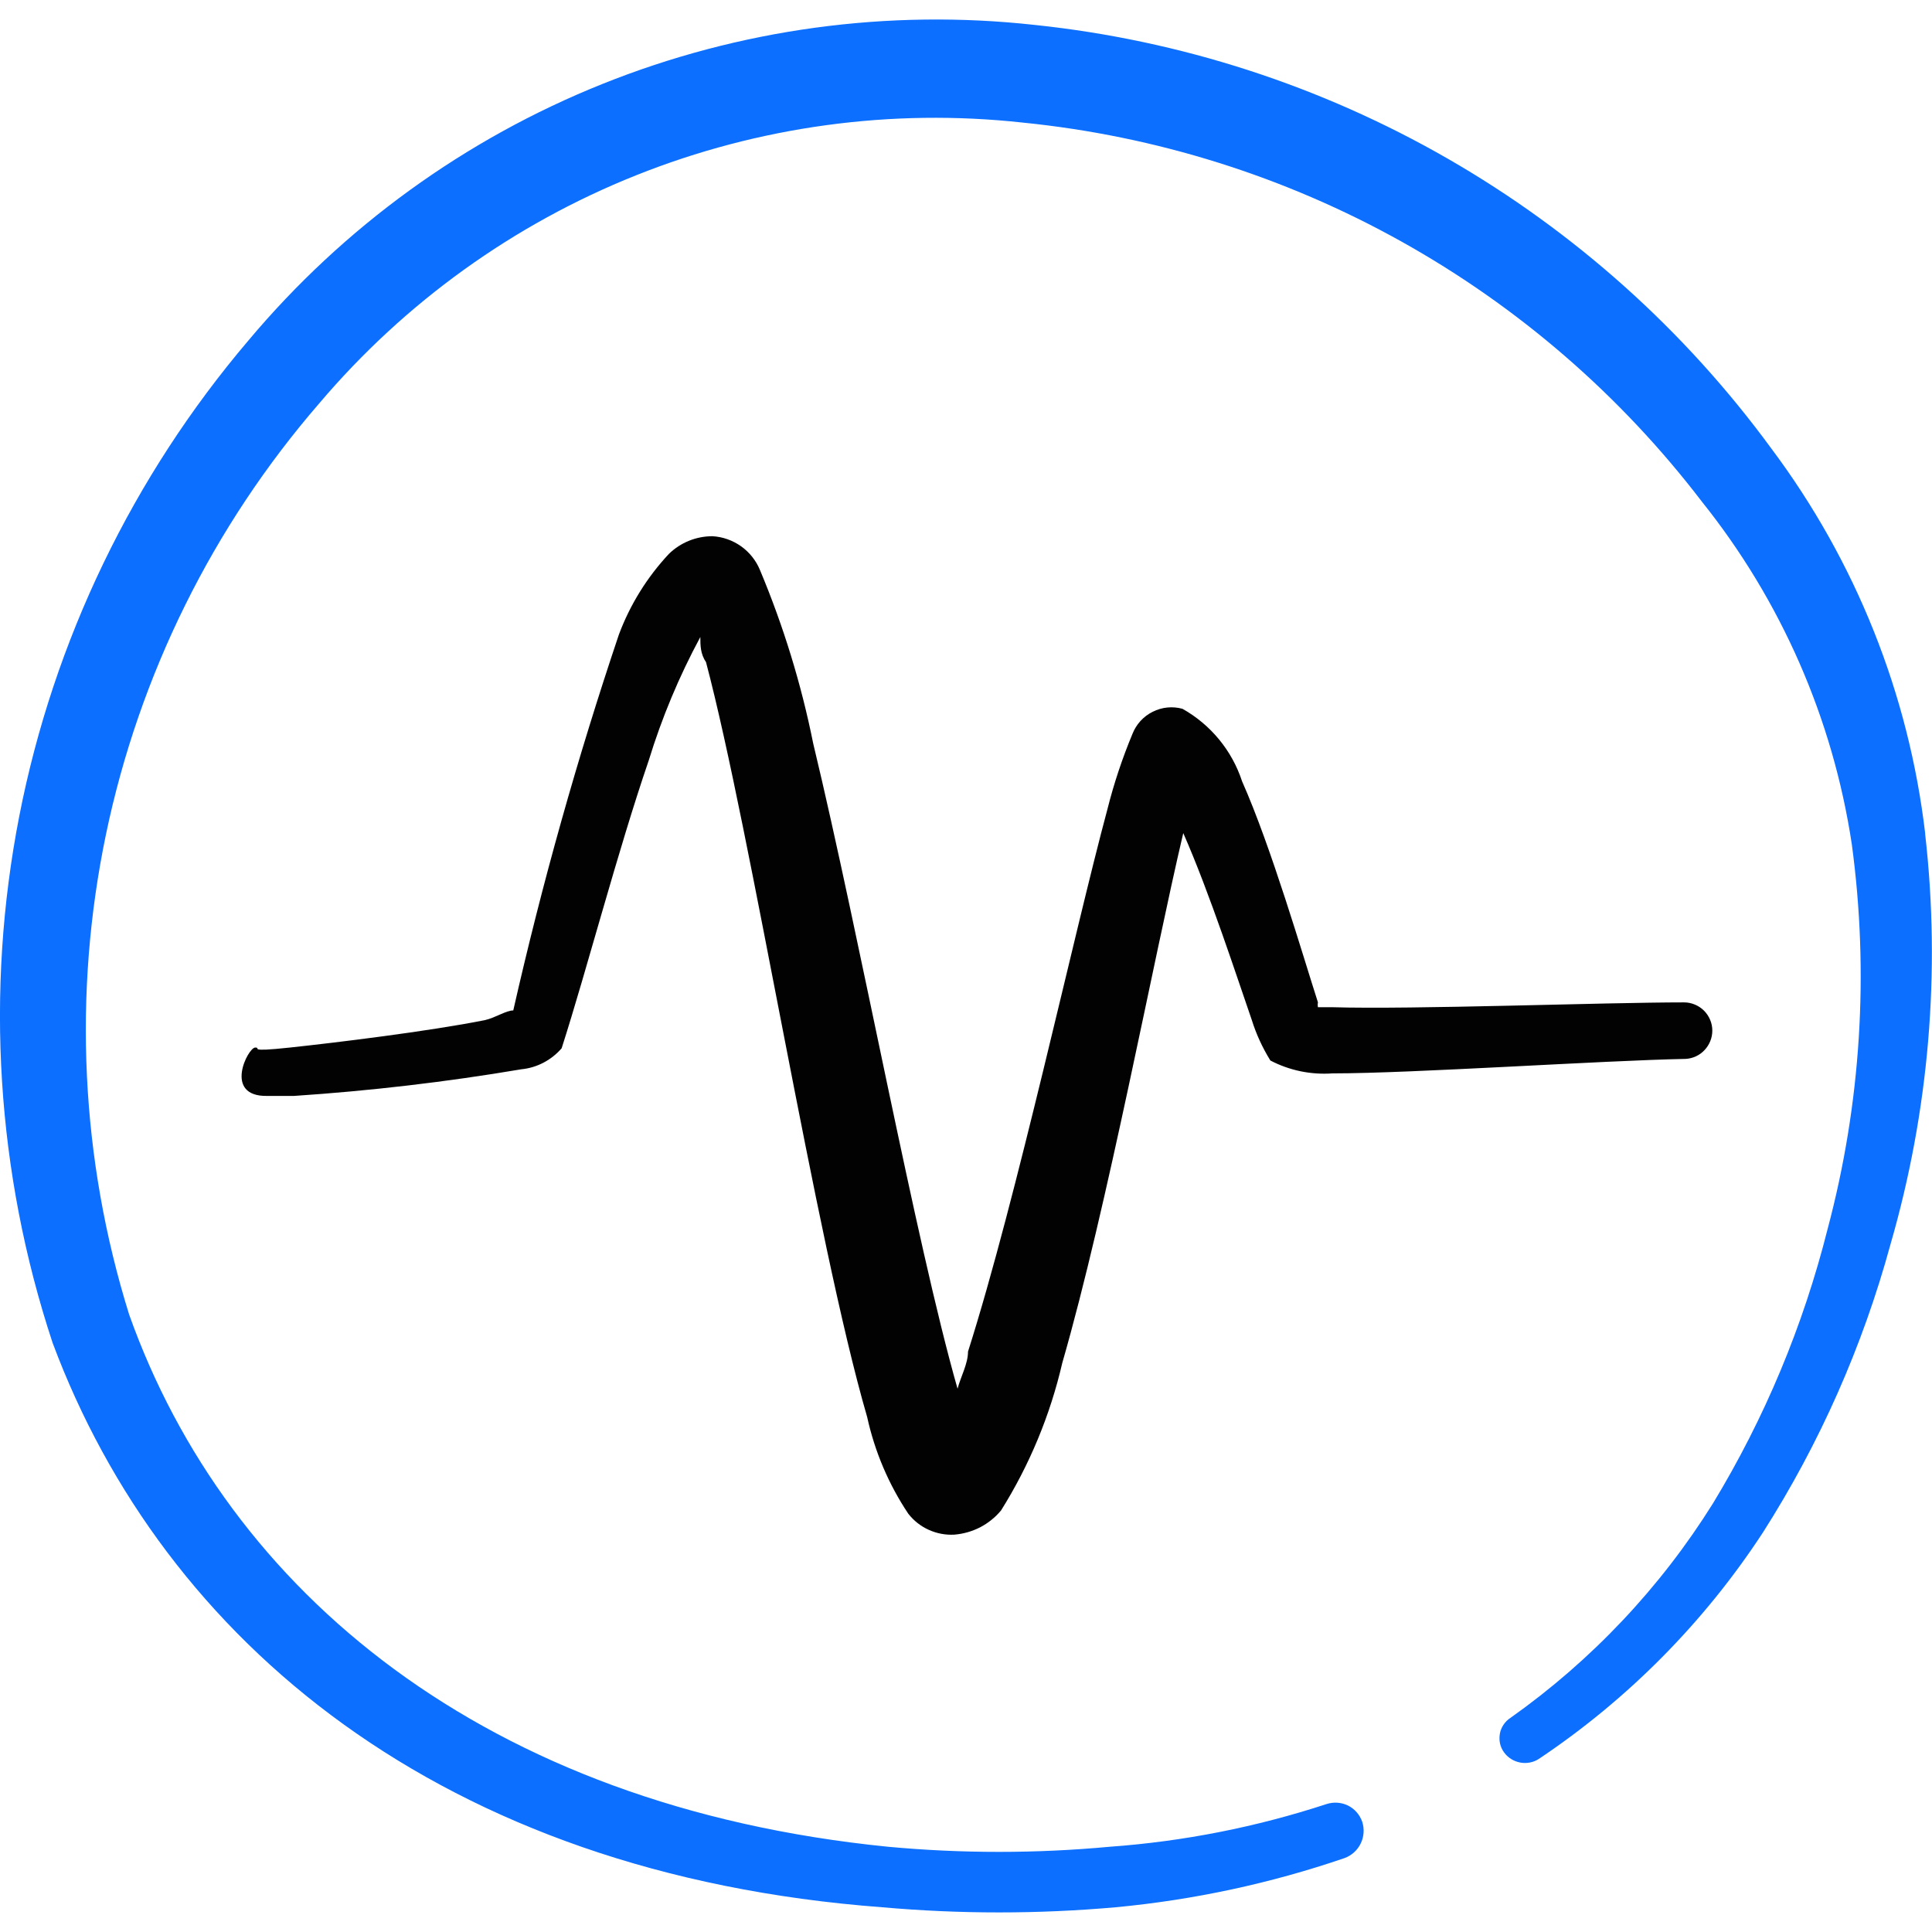 <svg xmlns="http://www.w3.org/2000/svg" fill="none" viewBox="0 0 24 24" id="Stats-Line-Graph-Circle--Streamline-Freehand">
  <desc>
    Stats Line Graph Circle Streamline Icon: https://streamlinehq.com
  </desc>
  <path fill="#0c6fff" d="M23.916 10.359c-0.204 -1.737 -0.864 -3.389 -1.913 -4.789 -1.073 -1.466 -2.442 -2.692 -4.017 -3.598 -1.575 -0.906 -3.323 -1.472 -5.13 -1.662 -1.825 -0.202 -3.671 0.05 -5.375 0.734 -1.704 0.683 -3.213 1.777 -4.393 3.183C1.648 5.92 0.667 7.954 0.24 10.135c-0.426 2.181 -0.284 4.435 0.413 6.545 1.383 3.707 4.829 6.602 10.309 7.013 0.963 0.085 1.932 0.085 2.895 0 0.969 -0.091 1.924 -0.296 2.845 -0.611 0.088 -0.032 0.16 -0.097 0.201 -0.181 0.041 -0.084 0.048 -0.181 0.019 -0.27 -0.03 -0.087 -0.093 -0.16 -0.175 -0.201 -0.083 -0.041 -0.178 -0.048 -0.266 -0.02 -0.873 0.286 -1.778 0.465 -2.695 0.531 -0.916 0.085 -1.839 0.085 -2.755 0 -5.009 -0.501 -8.205 -3.176 -9.427 -6.612 -0.602 -1.932 -0.7 -3.986 -0.287 -5.967 0.414 -1.981 1.326 -3.824 2.651 -5.354C5.029 3.757 6.38 2.785 7.903 2.177c1.523 -0.608 3.172 -0.833 4.803 -0.654 1.653 0.166 3.255 0.669 4.706 1.479 1.451 0.81 2.72 1.909 3.729 3.229 0.985 1.23 1.628 2.699 1.863 4.258 0.216 1.597 0.114 3.221 -0.301 4.779 -0.302 1.2 -0.781 2.348 -1.423 3.406 -0.653 1.046 -1.508 1.952 -2.515 2.665 -0.035 0.022 -0.064 0.051 -0.087 0.085 -0.023 0.034 -0.039 0.072 -0.046 0.113 -0.007 0.04 -0.007 0.082 0.002 0.122 0.009 0.04 0.026 0.078 0.051 0.111 0.048 0.066 0.12 0.11 0.2 0.125 0.08 0.015 0.163 -0.001 0.231 -0.045 1.108 -0.741 2.056 -1.699 2.785 -2.815 0.705 -1.106 1.238 -2.312 1.583 -3.576 0.479 -1.655 0.626 -3.388 0.431 -5.099Z" stroke-width="1"></path>
  <path fill="#020202" d="M21.271 12.803c0 -0.046 -0.009 -0.092 -0.027 -0.134 -0.018 -0.043 -0.043 -0.081 -0.076 -0.114 -0.033 -0.033 -0.071 -0.058 -0.114 -0.076 -0.043 -0.018 -0.088 -0.027 -0.134 -0.027 -1.002 0 -3.366 0.09 -4.368 0.06h-0.18c-0.004 -0.02 -0.004 -0.04 0 -0.06 -0.19 -0.591 -0.581 -1.933 -0.942 -2.745 -0.125 -0.383 -0.39 -0.705 -0.741 -0.902 -0.124 -0.034 -0.255 -0.021 -0.37 0.037 -0.115 0.057 -0.204 0.155 -0.251 0.274 -0.126 0.303 -0.23 0.614 -0.31 0.932 -0.421 1.563 -1.122 4.819 -1.733 6.742 0 0.15 -0.09 0.311 -0.13 0.461 -0.521 -1.823 -1.212 -5.6 -1.793 -8.015 -0.148 -0.738 -0.37 -1.46 -0.661 -2.154 -0.049 -0.119 -0.13 -0.221 -0.235 -0.296 -0.105 -0.074 -0.228 -0.118 -0.356 -0.125 -0.202 -0 -0.397 0.079 -0.541 0.22 -0.271 0.29 -0.482 0.63 -0.621 1.002 -0.516 1.533 -0.954 3.091 -1.312 4.669 -0.09 0 -0.22 0.09 -0.351 0.12 -0.701 0.14 -1.863 0.281 -2.424 0.341 -0.561 0.06 -0.341 0 -0.431 0 -0.09 0 -0.401 0.611 0.15 0.601h0.331c0.947 -0.063 1.89 -0.173 2.825 -0.331 0.194 -0.019 0.373 -0.113 0.501 -0.261 0.321 -1.002 0.691 -2.434 1.082 -3.576 0.163 -0.531 0.377 -1.044 0.641 -1.533 0 0.1 0 0.21 0.07 0.311C9.33 10.339 10.131 15.398 10.772 17.602c0.094 0.429 0.267 0.837 0.511 1.202 0.067 0.086 0.154 0.155 0.254 0.2 0.099 0.045 0.208 0.066 0.317 0.06 0.112 -0.009 0.221 -0.04 0.321 -0.091 0.1 -0.052 0.188 -0.123 0.26 -0.209 0.354 -0.565 0.611 -1.184 0.761 -1.833 0.561 -1.944 1.132 -5.009 1.503 -6.582 0.331 0.751 0.671 1.803 0.852 2.324 0.055 0.176 0.133 0.344 0.23 0.501 0.237 0.124 0.504 0.179 0.771 0.16 1.002 0 3.346 -0.16 4.388 -0.18 0.089 -0.005 0.174 -0.044 0.235 -0.11 0.061 -0.065 0.096 -0.151 0.096 -0.241Z" stroke-width="1"></path>
</svg>